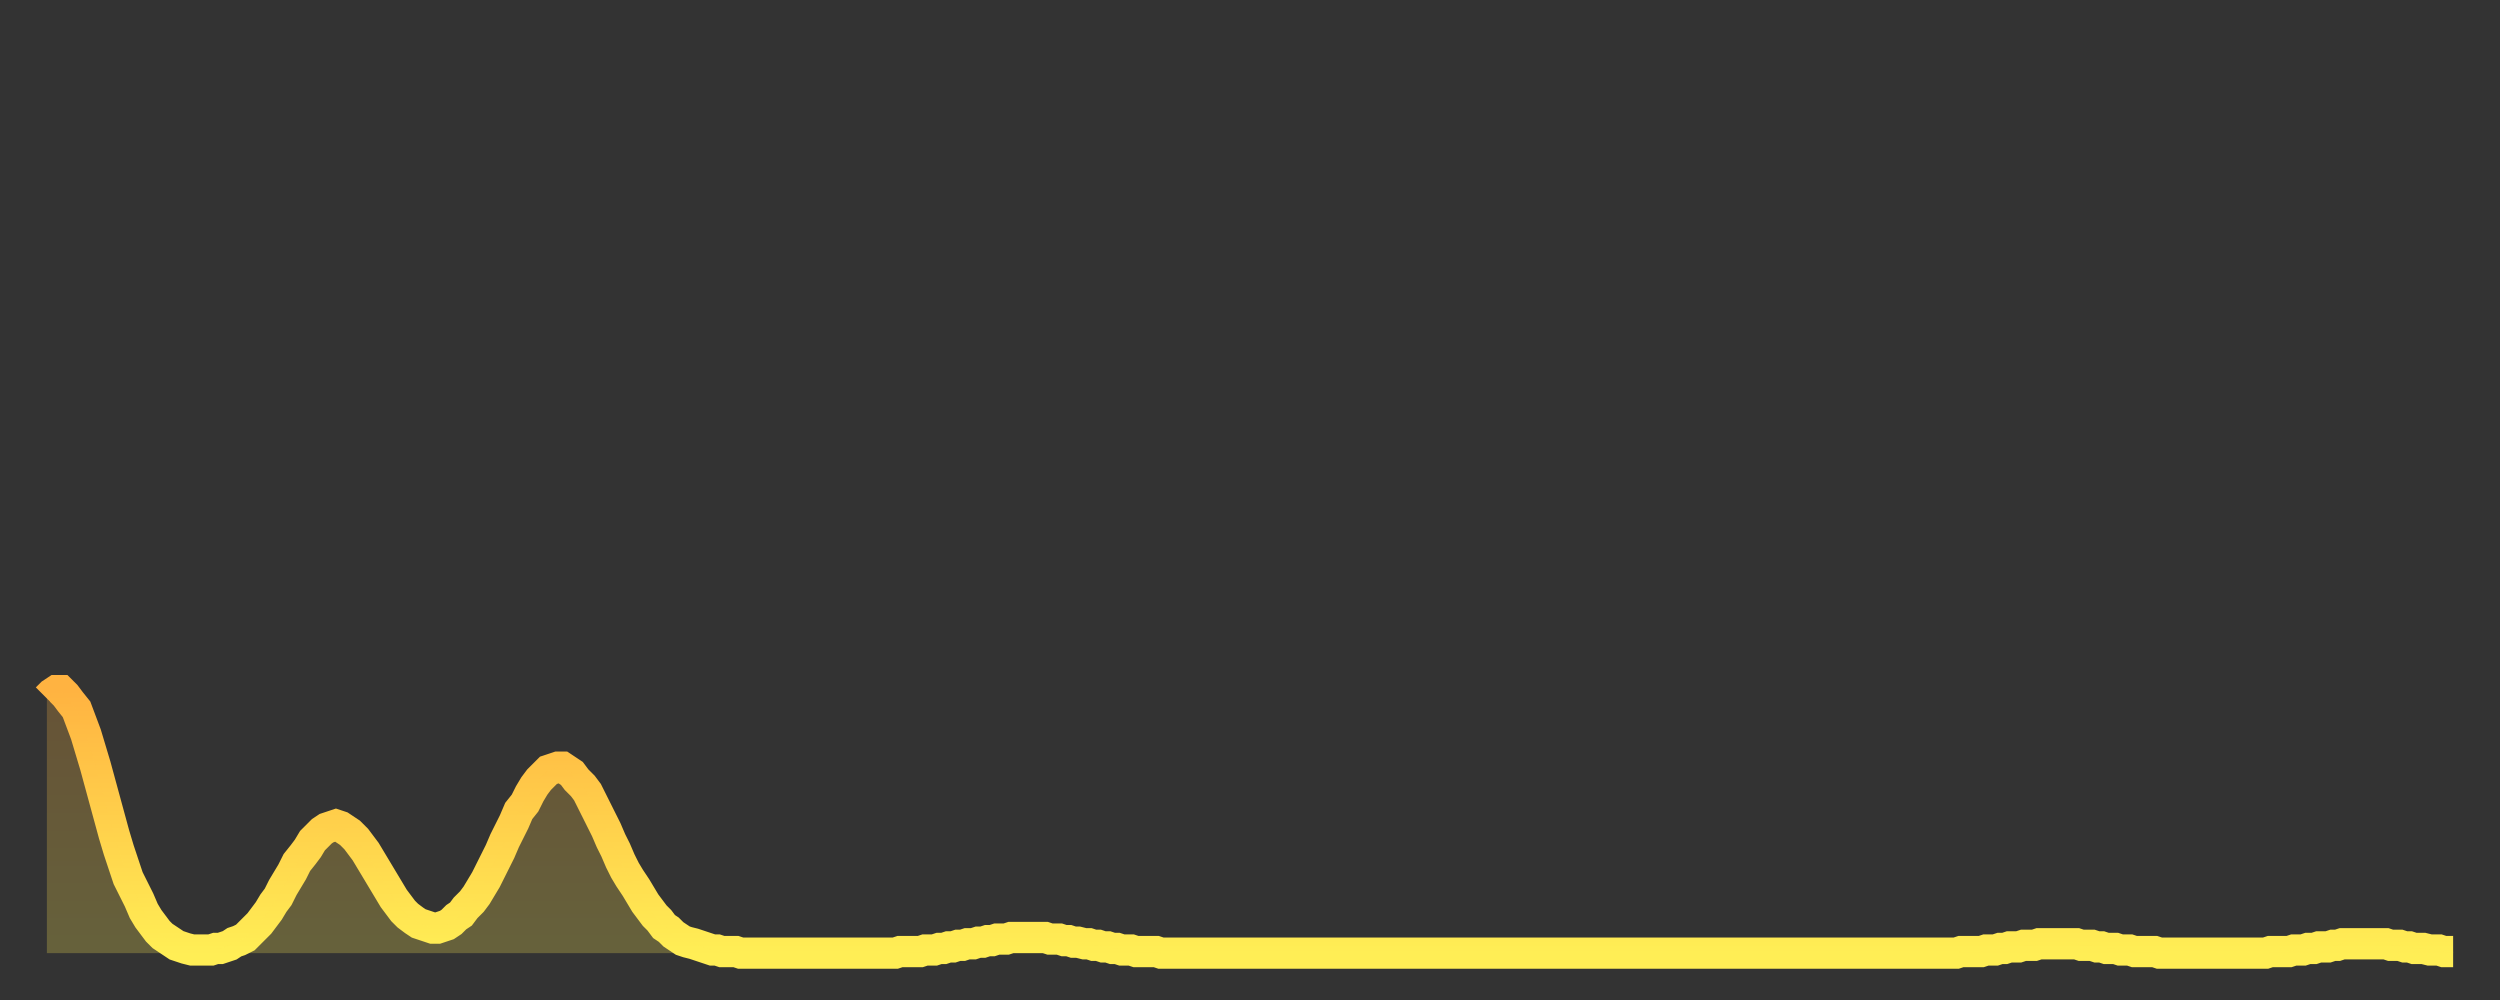 <?xml version="1.0" encoding="utf-8" ?>
<svg baseProfile="full" height="64" version="1.1" width="160" xmlns="http://www.w3.org/2000/svg" xmlns:ev="http://www.w3.org/2001/xml-events" xmlns:xlink="http://www.w3.org/1999/xlink"><rect width="100%" height="100%" fill="#333333" stroke="none"/><defs><linearGradient id="id222036" x1="0" x2="0" y1="0" y2="1"><stop offset="0%" stop-color="#ffb341" /><stop offset="50%" stop-color="#ffd04b" /><stop offset="100%" stop-color="#ffee55" /></linearGradient></defs><g transform="translate(3,3)"><g><path d="M 0.0 41.7 L 0.3 41.4 0.6 41.2 0.9 41.2 1.2 41.5 1.5 41.9 1.9 42.4 2.2 43.2 2.5 44.0 2.8 45.0 3.1 46.0 3.4 47.1 3.7 48.2 4.0 49.3 4.3 50.4 4.6 51.4 4.9 52.3 5.2 53.2 5.6 54.0 5.9 54.6 6.2 55.3 6.5 55.8 6.8 56.2 7.1 56.6 7.4 56.9 7.7 57.1 8.0 57.3 8.3 57.5 8.6 57.6 8.9 57.7 9.3 57.8 9.6 57.8 9.9 57.8 10.2 57.8 10.5 57.8 10.8 57.7 11.1 57.7 11.4 57.6 11.7 57.5 12.0 57.3 12.3 57.2 12.7 57.0 13.0 56.7 13.3 56.4 13.6 56.1 13.9 55.7 14.2 55.3 14.5 54.8 14.8 54.4 15.1 53.8 15.4 53.3 15.7 52.8 16.0 52.2 16.4 51.7 16.7 51.3 17.0 50.8 17.3 50.5 17.6 50.2 17.9 50.0 18.2 49.9 18.5 49.8 18.8 49.9 19.1 50.1 19.4 50.3 19.8 50.7 20.1 51.1 20.4 51.5 20.7 52.0 21.0 52.5 21.3 53.0 21.6 53.5 21.9 54.0 22.2 54.5 22.5 54.9 22.8 55.3 23.1 55.6 23.5 55.9 23.8 56.1 24.1 56.2 24.4 56.3 24.7 56.4 25.0 56.4 25.3 56.3 25.6 56.2 25.9 56.0 26.2 55.7 26.5 55.5 26.8 55.1 27.2 54.7 27.5 54.3 27.8 53.8 28.1 53.3 28.4 52.7 28.7 52.1 29.0 51.5 29.3 50.8 29.6 50.2 29.9 49.6 30.2 48.9 30.6 48.4 30.9 47.8 31.2 47.3 31.5 46.9 31.8 46.6 32.1 46.3 32.4 46.2 32.7 46.1 33.0 46.1 33.3 46.3 33.6 46.5 33.9 46.9 34.3 47.3 34.6 47.7 34.9 48.3 35.2 48.9 35.5 49.5 35.8 50.1 36.1 50.8 36.4 51.4 36.7 52.1 37.0 52.7 37.3 53.2 37.7 53.8 38.0 54.3 38.3 54.8 38.6 55.2 38.9 55.6 39.2 55.9 39.5 56.3 39.8 56.5 40.1 56.8 40.4 57.0 40.7 57.2 41.0 57.3 41.4 57.4 41.7 57.5 42.0 57.6 42.3 57.7 42.6 57.8 42.9 57.8 43.2 57.9 43.5 57.9 43.8 57.9 44.1 57.9 44.4 58.0 44.7 58.0 45.1 58.0 45.4 58.0 45.7 58.0 46.0 58.0 46.3 58.0 46.6 58.0 46.9 58.0 47.2 58.0 47.5 58.0 47.8 58.0 48.1 58.0 48.5 58.0 48.8 58.0 49.1 58.0 49.4 58.0 49.7 58.0 50.0 58.0 50.3 58.0 50.6 58.0 50.9 58.0 51.2 58.0 51.5 58.0 51.8 58.0 52.2 58.0 52.5 58.0 52.8 58.0 53.1 58.0 53.4 58.0 53.7 58.0 54.0 58.0 54.3 58.0 54.6 57.9 54.9 57.9 55.2 57.9 55.6 57.9 55.9 57.9 56.2 57.8 56.5 57.8 56.8 57.8 57.1 57.7 57.4 57.7 57.7 57.6 58.0 57.6 58.3 57.5 58.6 57.5 58.9 57.4 59.3 57.4 59.6 57.3 59.9 57.3 60.2 57.2 60.5 57.2 60.8 57.1 61.1 57.1 61.4 57.1 61.7 57.0 62.0 57.0 62.3 57.0 62.6 57.0 63.0 57.0 63.3 57.0 63.6 57.0 63.9 57.0 64.2 57.1 64.5 57.1 64.8 57.1 65.1 57.2 65.4 57.2 65.7 57.3 66.0 57.3 66.4 57.4 66.7 57.4 67.0 57.5 67.3 57.5 67.6 57.6 67.9 57.6 68.2 57.7 68.5 57.7 68.8 57.8 69.1 57.8 69.4 57.8 69.7 57.9 70.1 57.9 70.4 57.9 70.7 57.9 71.0 57.9 71.3 58.0 71.6 58.0 71.9 58.0 72.2 58.0 72.5 58.0 72.8 58.0 73.1 58.0 73.5 58.0 73.8 58.0 74.1 58.0 74.4 58.0 74.7 58.0 75.0 58.0 75.3 58.0 75.6 58.0 75.9 58.0 76.2 58.0 76.5 58.0 76.8 58.0 77.2 58.0 77.5 58.0 77.8 58.0 78.1 58.0 78.4 58.0 78.7 58.0 79.0 58.0 79.3 58.0 79.6 58.0 79.9 58.0 80.2 58.0 80.5 58.0 80.9 58.0 81.2 58.0 81.5 58.0 81.8 58.0 82.1 58.0 82.4 58.0 82.7 58.0 83.0 58.0 83.3 58.0 83.6 58.0 83.9 58.0 84.3 58.0 84.6 58.0 84.9 58.0 85.2 58.0 85.5 58.0 85.8 58.0 86.1 58.0 86.4 58.0 86.7 58.0 87.0 58.0 87.3 58.0 87.6 58.0 88.0 58.0 88.3 58.0 88.6 58.0 88.9 58.0 89.2 58.0 89.5 58.0 89.8 58.0 90.1 58.0 90.4 58.0 90.7 58.0 91.0 58.0 91.4 58.0 91.7 58.0 92.0 58.0 92.3 58.0 92.6 58.0 92.9 58.0 93.2 58.0 93.5 58.0 93.8 58.0 94.1 58.0 94.4 58.0 94.7 58.0 95.1 58.0 95.4 58.0 95.7 58.0 96.0 58.0 96.3 58.0 96.6 58.0 96.9 58.0 97.2 58.0 97.5 58.0 97.8 58.0 98.1 58.0 98.4 58.0 98.8 58.0 99.1 58.0 99.4 58.0 99.7 58.0 100.0 58.0 100.3 58.0 100.6 58.0 100.9 58.0 101.2 58.0 101.5 58.0 101.8 58.0 102.2 58.0 102.5 58.0 102.8 58.0 103.1 58.0 103.4 58.0 103.7 58.0 104.0 58.0 104.3 58.0 104.6 58.0 104.9 58.0 105.2 58.0 105.5 58.0 105.9 58.0 106.2 58.0 106.5 58.0 106.8 58.0 107.1 58.0 107.4 58.0 107.7 58.0 108.0 58.0 108.3 58.0 108.6 58.0 108.9 58.0 109.3 58.0 109.6 58.0 109.9 58.0 110.2 58.0 110.5 58.0 110.8 58.0 111.1 58.0 111.4 58.0 111.7 58.0 112.0 58.0 112.3 58.0 112.6 58.0 113.0 58.0 113.3 58.0 113.6 58.0 113.9 58.0 114.2 58.0 114.5 58.0 114.8 58.0 115.1 58.0 115.4 58.0 115.7 58.0 116.0 58.0 116.3 58.0 116.7 58.0 117.0 58.0 117.3 58.0 117.6 58.0 117.9 58.0 118.2 58.0 118.5 58.0 118.8 58.0 119.1 58.0 119.4 58.0 119.7 58.0 120.1 58.0 120.4 58.0 120.7 58.0 121.0 58.0 121.3 58.0 121.6 58.0 121.9 58.0 122.2 58.0 122.5 57.9 122.8 57.9 123.1 57.9 123.4 57.9 123.8 57.9 124.1 57.8 124.4 57.8 124.7 57.8 125.0 57.7 125.3 57.7 125.6 57.6 125.9 57.6 126.2 57.6 126.5 57.5 126.8 57.5 127.2 57.5 127.5 57.4 127.8 57.4 128.1 57.4 128.4 57.4 128.7 57.4 129.0 57.4 129.3 57.4 129.6 57.4 129.9 57.4 130.2 57.5 130.5 57.5 130.9 57.5 131.2 57.6 131.5 57.6 131.8 57.7 132.1 57.7 132.4 57.7 132.7 57.8 133.0 57.8 133.3 57.8 133.6 57.9 133.9 57.9 134.2 57.9 134.6 57.9 134.9 57.9 135.2 58.0 135.5 58.0 135.8 58.0 136.1 58.0 136.4 58.0 136.7 58.0 137.0 58.0 137.3 58.0 137.6 58.0 138.0 58.0 138.3 58.0 138.6 58.0 138.9 58.0 139.2 58.0 139.5 58.0 139.8 58.0 140.1 58.0 140.4 58.0 140.7 58.0 141.0 58.0 141.3 58.0 141.7 58.0 142.0 58.0 142.3 57.9 142.6 57.9 142.9 57.9 143.2 57.9 143.5 57.9 143.8 57.8 144.1 57.8 144.4 57.8 144.7 57.7 145.1 57.7 145.4 57.6 145.7 57.6 146.0 57.6 146.3 57.5 146.6 57.5 146.9 57.4 147.2 57.4 147.5 57.4 147.8 57.4 148.1 57.4 148.4 57.4 148.8 57.4 149.1 57.4 149.4 57.4 149.7 57.4 150.0 57.5 150.3 57.5 150.6 57.5 150.9 57.6 151.2 57.6 151.5 57.7 151.8 57.7 152.1 57.7 152.5 57.8 152.8 57.8 153.1 57.8 153.4 57.9 153.7 57.9 154.0 57.9" fill="none" id="graph-curve" opacity="1" stroke="url(#id222036)" stroke-width="2" /><path d="M 0 58 L 0.0 41.7 0.3 41.4 0.6 41.2 0.9 41.2 1.2 41.5 1.5 41.9 1.9 42.4 2.2 43.2 2.5 44.0 2.8 45.0 3.1 46.0 3.4 47.1 3.7 48.2 4.0 49.3 4.3 50.4 4.6 51.4 4.9 52.3 5.2 53.2 5.6 54.0 5.9 54.6 6.2 55.3 6.5 55.8 6.8 56.2 7.1 56.6 7.4 56.9 7.7 57.1 8.0 57.3 8.3 57.5 8.6 57.6 8.9 57.7 9.3 57.8 9.6 57.8 9.9 57.8 10.2 57.8 10.5 57.8 10.8 57.7 11.1 57.7 11.4 57.6 11.7 57.5 12.0 57.3 12.3 57.2 12.7 57.0 13.0 56.7 13.3 56.4 13.6 56.1 13.9 55.7 14.2 55.3 14.5 54.8 14.8 54.4 15.1 53.8 15.4 53.3 15.7 52.8 16.0 52.2 16.4 51.7 16.7 51.3 17.0 50.8 17.3 50.5 17.6 50.2 17.9 50.0 18.2 49.9 18.5 49.8 18.8 49.9 19.1 50.1 19.4 50.3 19.8 50.7 20.1 51.1 20.4 51.5 20.7 52.0 21.0 52.5 21.3 53.0 21.6 53.5 21.9 54.0 22.2 54.5 22.5 54.9 22.8 55.3 23.1 55.6 23.5 55.9 23.8 56.1 24.1 56.2 24.4 56.3 24.7 56.4 25.0 56.4 25.3 56.3 25.6 56.2 25.9 56.0 26.2 55.7 26.5 55.5 26.8 55.1 27.2 54.7 27.5 54.3 27.8 53.8 28.1 53.3 28.4 52.7 28.7 52.1 29.0 51.5 29.3 50.8 29.6 50.2 29.9 49.6 30.2 48.9 30.6 48.4 30.9 47.8 31.2 47.3 31.5 46.9 31.8 46.6 32.1 46.3 32.4 46.2 32.7 46.1 33.0 46.1 33.3 46.3 33.6 46.5 33.9 46.9 34.3 47.3 34.6 47.7 34.9 48.3 35.2 48.9 35.5 49.5 35.8 50.1 36.1 50.8 36.4 51.4 36.7 52.1 37.0 52.7 37.3 53.2 37.7 53.8 38.0 54.3 38.3 54.8 38.6 55.2 38.9 55.6 39.2 55.9 39.5 56.3 39.8 56.5 40.1 56.8 40.4 57.0 40.7 57.2 41.0 57.3 41.4 57.4 41.7 57.5 42.0 57.6 42.3 57.7 42.6 57.8 42.9 57.8 43.2 57.9 43.5 57.9 43.8 57.9 44.1 57.9 44.4 58.0 44.7 58.0 45.1 58.0 45.4 58.0 45.7 58.0 46.0 58.0 46.3 58.0 46.6 58.0 46.9 58.0 47.2 58.0 47.5 58.0 47.8 58.0 48.1 58.0 48.5 58.0 48.8 58.0 49.1 58.0 49.4 58.0 49.7 58.0 50.0 58.0 50.3 58.0 50.6 58.0 50.9 58.0 51.2 58.0 51.5 58.0 51.8 58.0 52.2 58.0 52.5 58.0 52.8 58.0 53.1 58.0 53.4 58.0 53.7 58.0 54.0 58.0 54.3 58.0 54.6 57.9 54.9 57.9 55.2 57.9 55.6 57.9 55.9 57.9 56.2 57.8 56.5 57.8 56.8 57.8 57.1 57.7 57.4 57.7 57.7 57.6 58.0 57.6 58.3 57.5 58.6 57.5 58.9 57.4 59.3 57.4 59.6 57.3 59.9 57.3 60.2 57.2 60.5 57.2 60.8 57.1 61.1 57.1 61.4 57.1 61.7 57.0 62.0 57.0 62.3 57.0 62.6 57.0 63.0 57.0 63.3 57.0 63.6 57.0 63.9 57.0 64.2 57.1 64.5 57.1 64.8 57.1 65.1 57.2 65.4 57.2 65.7 57.3 66.0 57.3 66.4 57.4 66.7 57.4 67.0 57.5 67.3 57.5 67.6 57.6 67.9 57.6 68.2 57.7 68.5 57.7 68.8 57.8 69.1 57.8 69.4 57.8 69.7 57.9 70.1 57.9 70.4 57.9 70.7 57.9 71.0 57.9 71.3 58.0 71.6 58.0 71.9 58.0 72.2 58.0 72.5 58.0 72.8 58.0 73.1 58.0 73.5 58.0 73.8 58.0 74.1 58.0 74.4 58.0 74.7 58.0 75.0 58.0 75.3 58.0 75.6 58.0 75.9 58.0 76.2 58.0 76.5 58.0 76.8 58.0 77.2 58.0 77.5 58.0 77.8 58.0 78.1 58.0 78.4 58.0 78.7 58.0 79.0 58.0 79.3 58.0 79.6 58.0 79.9 58.0 80.2 58.0 80.5 58.0 80.9 58.0 81.2 58.0 81.5 58.0 81.8 58.0 82.1 58.0 82.4 58.0 82.7 58.0 83.0 58.0 83.3 58.0 83.6 58.0 83.9 58.0 84.3 58.0 84.6 58.0 84.9 58.0 85.2 58.0 85.5 58.0 85.8 58.0 86.1 58.0 86.4 58.0 86.7 58.0 87.0 58.0 87.3 58.0 87.6 58.0 88.0 58.0 88.3 58.0 88.6 58.0 88.9 58.0 89.2 58.0 89.5 58.0 89.8 58.0 90.1 58.0 90.4 58.0 90.7 58.0 91.0 58.0 91.4 58.0 91.7 58.0 92.0 58.0 92.3 58.0 92.6 58.0 92.9 58.0 93.2 58.0 93.5 58.0 93.8 58.0 94.1 58.0 94.4 58.0 94.7 58.0 95.1 58.0 95.4 58.0 95.7 58.0 96.0 58.0 96.3 58.0 96.6 58.0 96.9 58.0 97.2 58.0 97.5 58.0 97.8 58.0 98.1 58.0 98.4 58.0 98.8 58.0 99.1 58.0 99.4 58.0 99.7 58.0 100.0 58.0 100.3 58.0 100.6 58.0 100.9 58.0 101.2 58.0 101.5 58.0 101.8 58.0 102.2 58.0 102.5 58.0 102.8 58.0 103.1 58.0 103.4 58.0 103.7 58.0 104.0 58.0 104.3 58.0 104.6 58.0 104.9 58.0 105.2 58.0 105.5 58.0 105.9 58.0 106.2 58.0 106.5 58.0 106.8 58.0 107.1 58.0 107.4 58.0 107.7 58.0 108.0 58.0 108.3 58.0 108.6 58.0 108.9 58.0 109.3 58.0 109.6 58.0 109.9 58.0 110.2 58.0 110.5 58.0 110.8 58.0 111.1 58.0 111.4 58.0 111.7 58.0 112.0 58.0 112.3 58.0 112.6 58.0 113.0 58.0 113.3 58.0 113.6 58.0 113.9 58.0 114.2 58.0 114.5 58.0 114.8 58.0 115.1 58.0 115.4 58.0 115.7 58.0 116.0 58.0 116.3 58.0 116.7 58.0 117.0 58.0 117.3 58.0 117.6 58.0 117.9 58.0 118.2 58.0 118.5 58.0 118.8 58.0 119.1 58.0 119.4 58.0 119.7 58.0 120.1 58.0 120.4 58.0 120.7 58.0 121.0 58.0 121.3 58.0 121.6 58.0 121.9 58.0 122.2 58.0 122.5 57.9 122.8 57.9 123.1 57.9 123.4 57.9 123.8 57.9 124.1 57.8 124.4 57.8 124.7 57.8 125.0 57.7 125.3 57.7 125.6 57.6 125.9 57.6 126.2 57.6 126.5 57.5 126.8 57.5 127.2 57.5 127.5 57.4 127.8 57.4 128.1 57.4 128.4 57.4 128.7 57.4 129.0 57.4 129.3 57.4 129.6 57.4 129.9 57.4 130.2 57.5 130.5 57.5 130.9 57.5 131.2 57.6 131.5 57.6 131.8 57.7 132.1 57.7 132.4 57.7 132.7 57.8 133.0 57.8 133.3 57.8 133.6 57.9 133.9 57.9 134.2 57.9 134.6 57.9 134.9 57.9 135.2 58.0 135.5 58.0 135.8 58.0 136.1 58.0 136.4 58.0 136.7 58.0 137.0 58.0 137.3 58.0 137.6 58.0 138.0 58.0 138.3 58.0 138.6 58.0 138.9 58.0 139.2 58.0 139.5 58.0 139.8 58.0 140.1 58.0 140.4 58.0 140.7 58.0 141.0 58.0 141.3 58.0 141.7 58.0 142.0 58.0 142.3 57.9 142.6 57.9 142.9 57.9 143.2 57.9 143.5 57.9 143.8 57.8 144.1 57.8 144.4 57.8 144.7 57.7 145.1 57.7 145.4 57.6 145.7 57.6 146.0 57.6 146.3 57.5 146.6 57.5 146.9 57.4 147.2 57.4 147.5 57.4 147.8 57.4 148.1 57.4 148.4 57.4 148.8 57.4 149.1 57.4 149.4 57.4 149.7 57.4 150.0 57.5 150.3 57.5 150.6 57.5 150.9 57.6 151.2 57.6 151.5 57.7 151.8 57.7 152.1 57.7 152.5 57.8 152.8 57.8 153.1 57.8 153.4 57.9 153.7 57.9 154.0 57.9 154 58" fill="url(#id222036)" fill-opacity=".25" id="graph-shadow" /></g></g></svg>